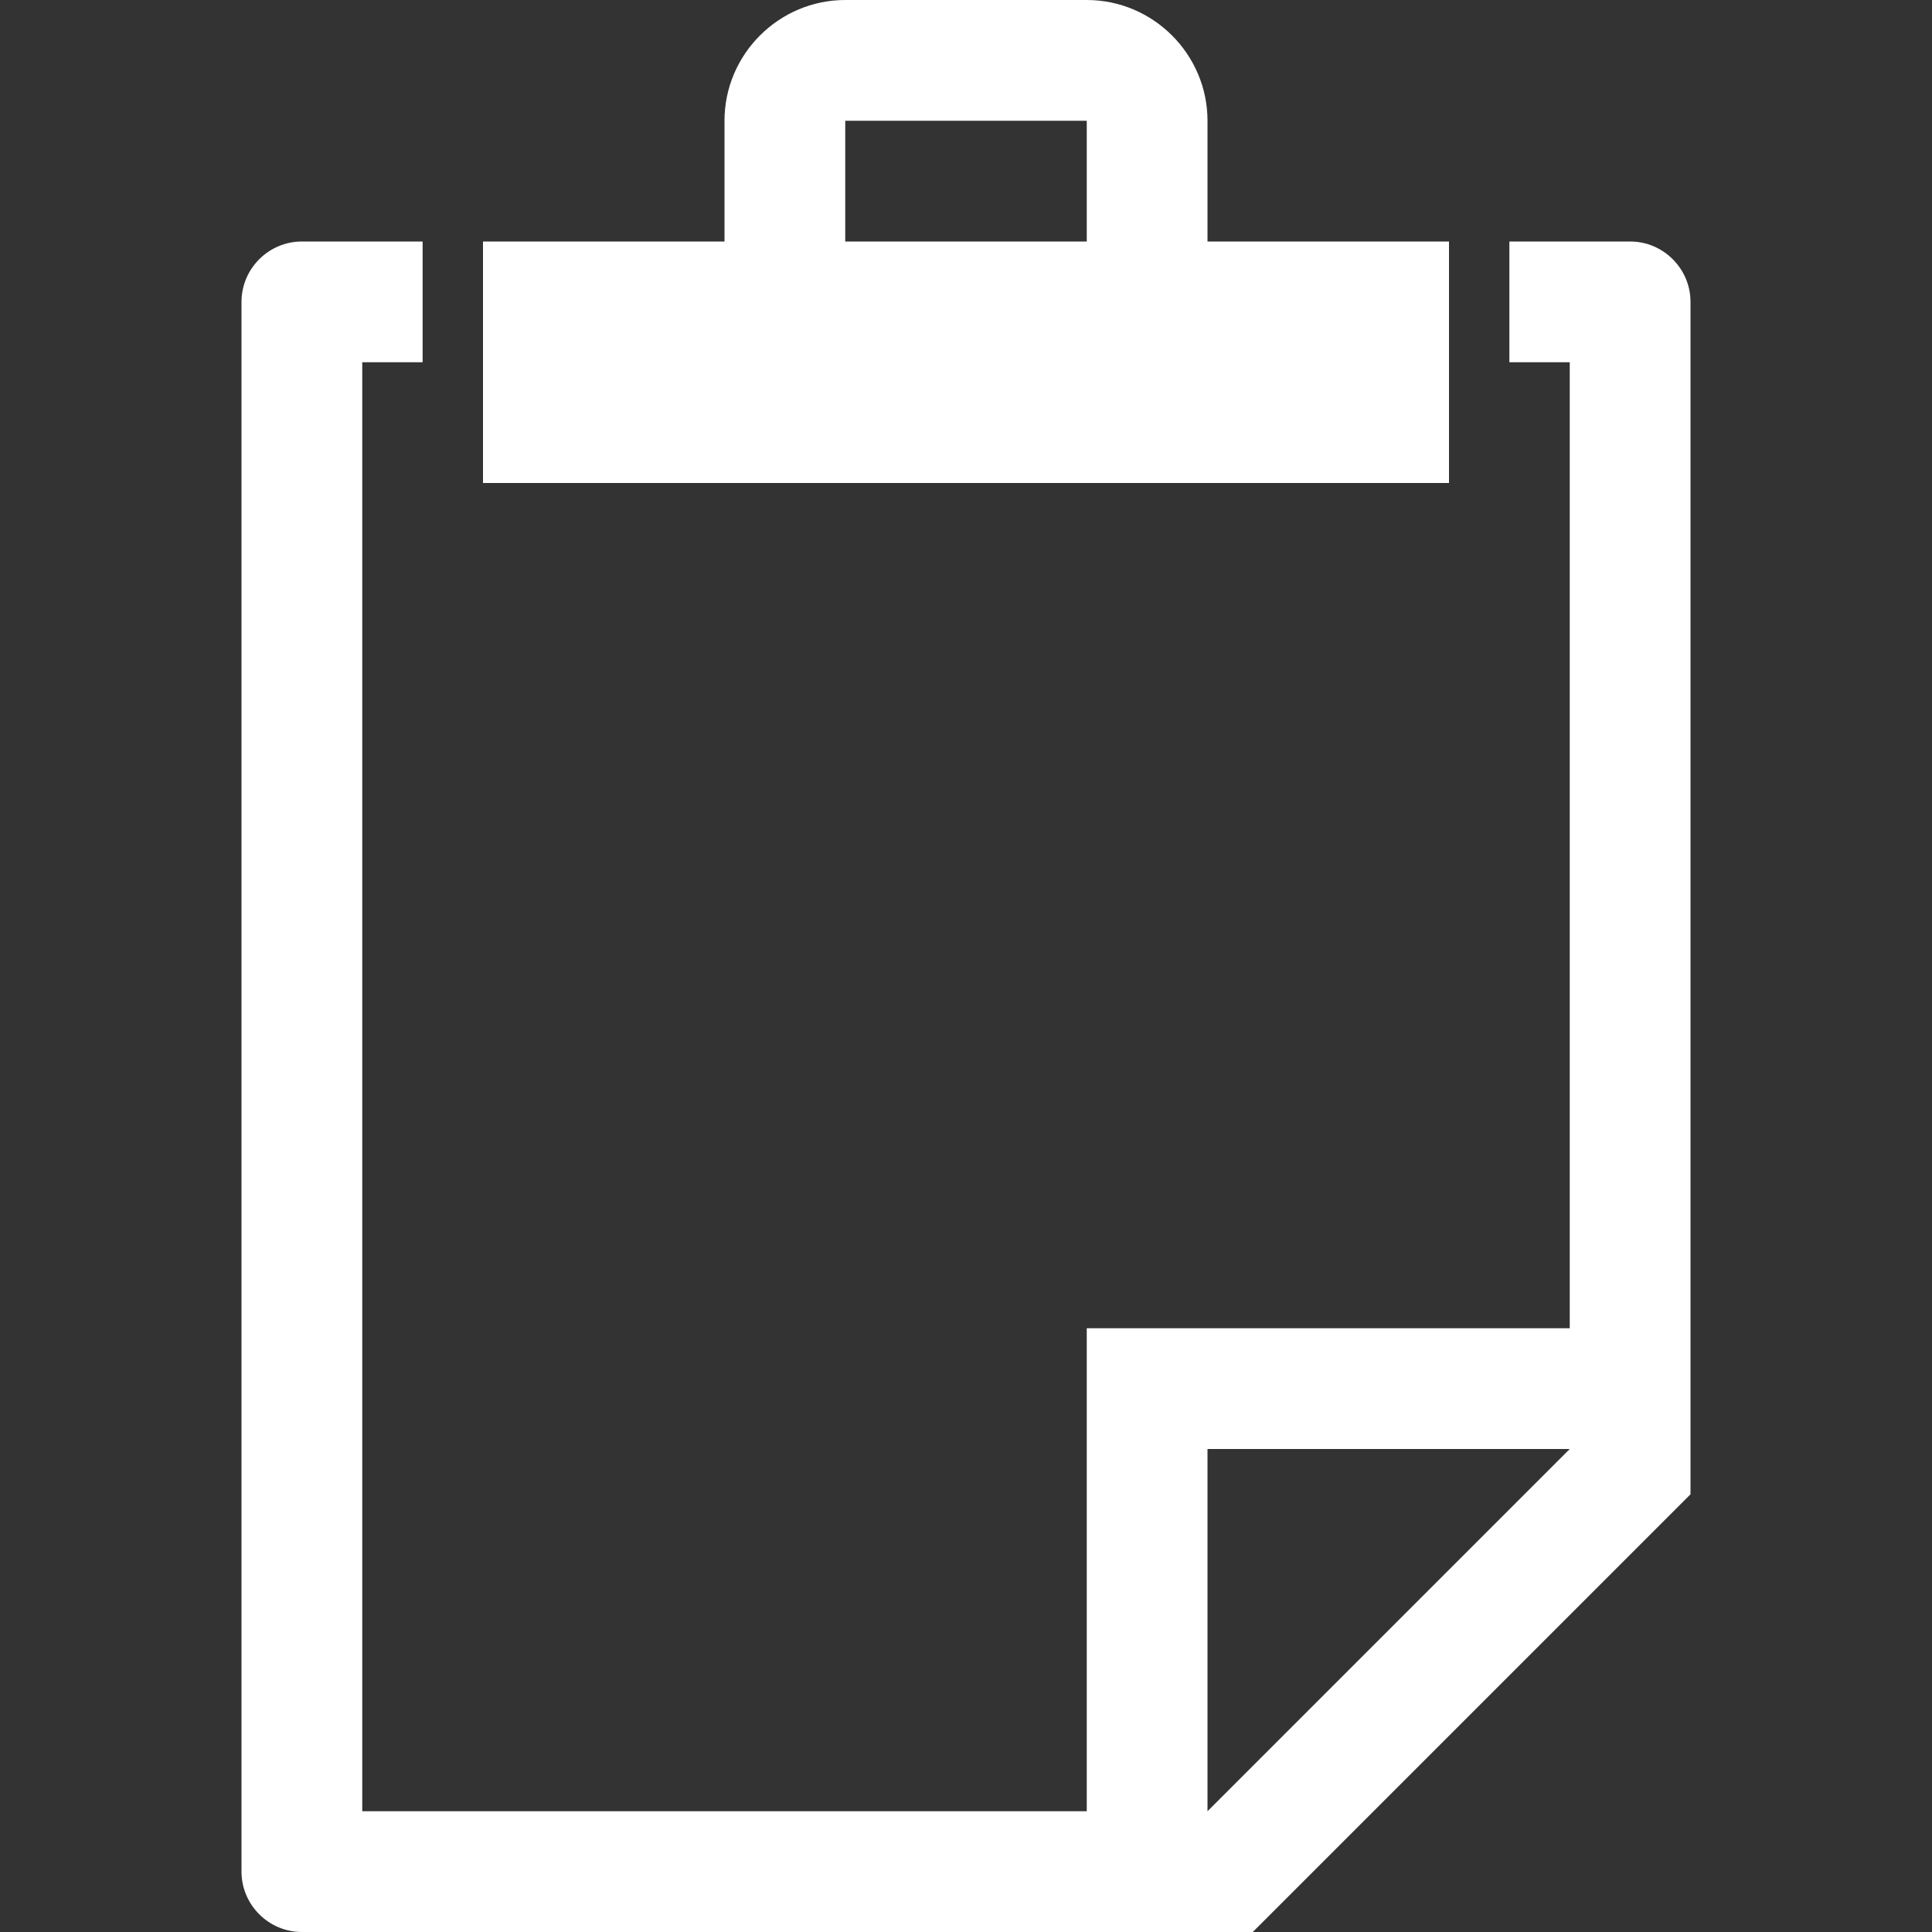 <?xml version="1.0" encoding="UTF-8"?> <svg xmlns="http://www.w3.org/2000/svg" width="160" height="160" viewBox="0 0 160 160" fill="none"><rect x="0" y="0" width="160" height="160" fill="#333333" stroke="none"/> <path d="M135 20H125V30H130V110H90V150H30V30H35V20H25C22.25 20 20 22.25 20 25V155C20 157.75 22.25 160 25 160H103.75L140 123.75V25C140 22.25 137.75 20 135 20ZM100 150V120H130L100 150ZM120 20H100V10C100 4.5 95.5 0 90 0H70C64.499 0 60 4.5 60 10V20H40V40H120V20ZM90 20H70V10.018C70.005 10.012 70.011 10.006 70.018 10H89.982C89.988 10.006 89.994 10.012 90 10.018V20Z" fill="white"></path> </svg> 